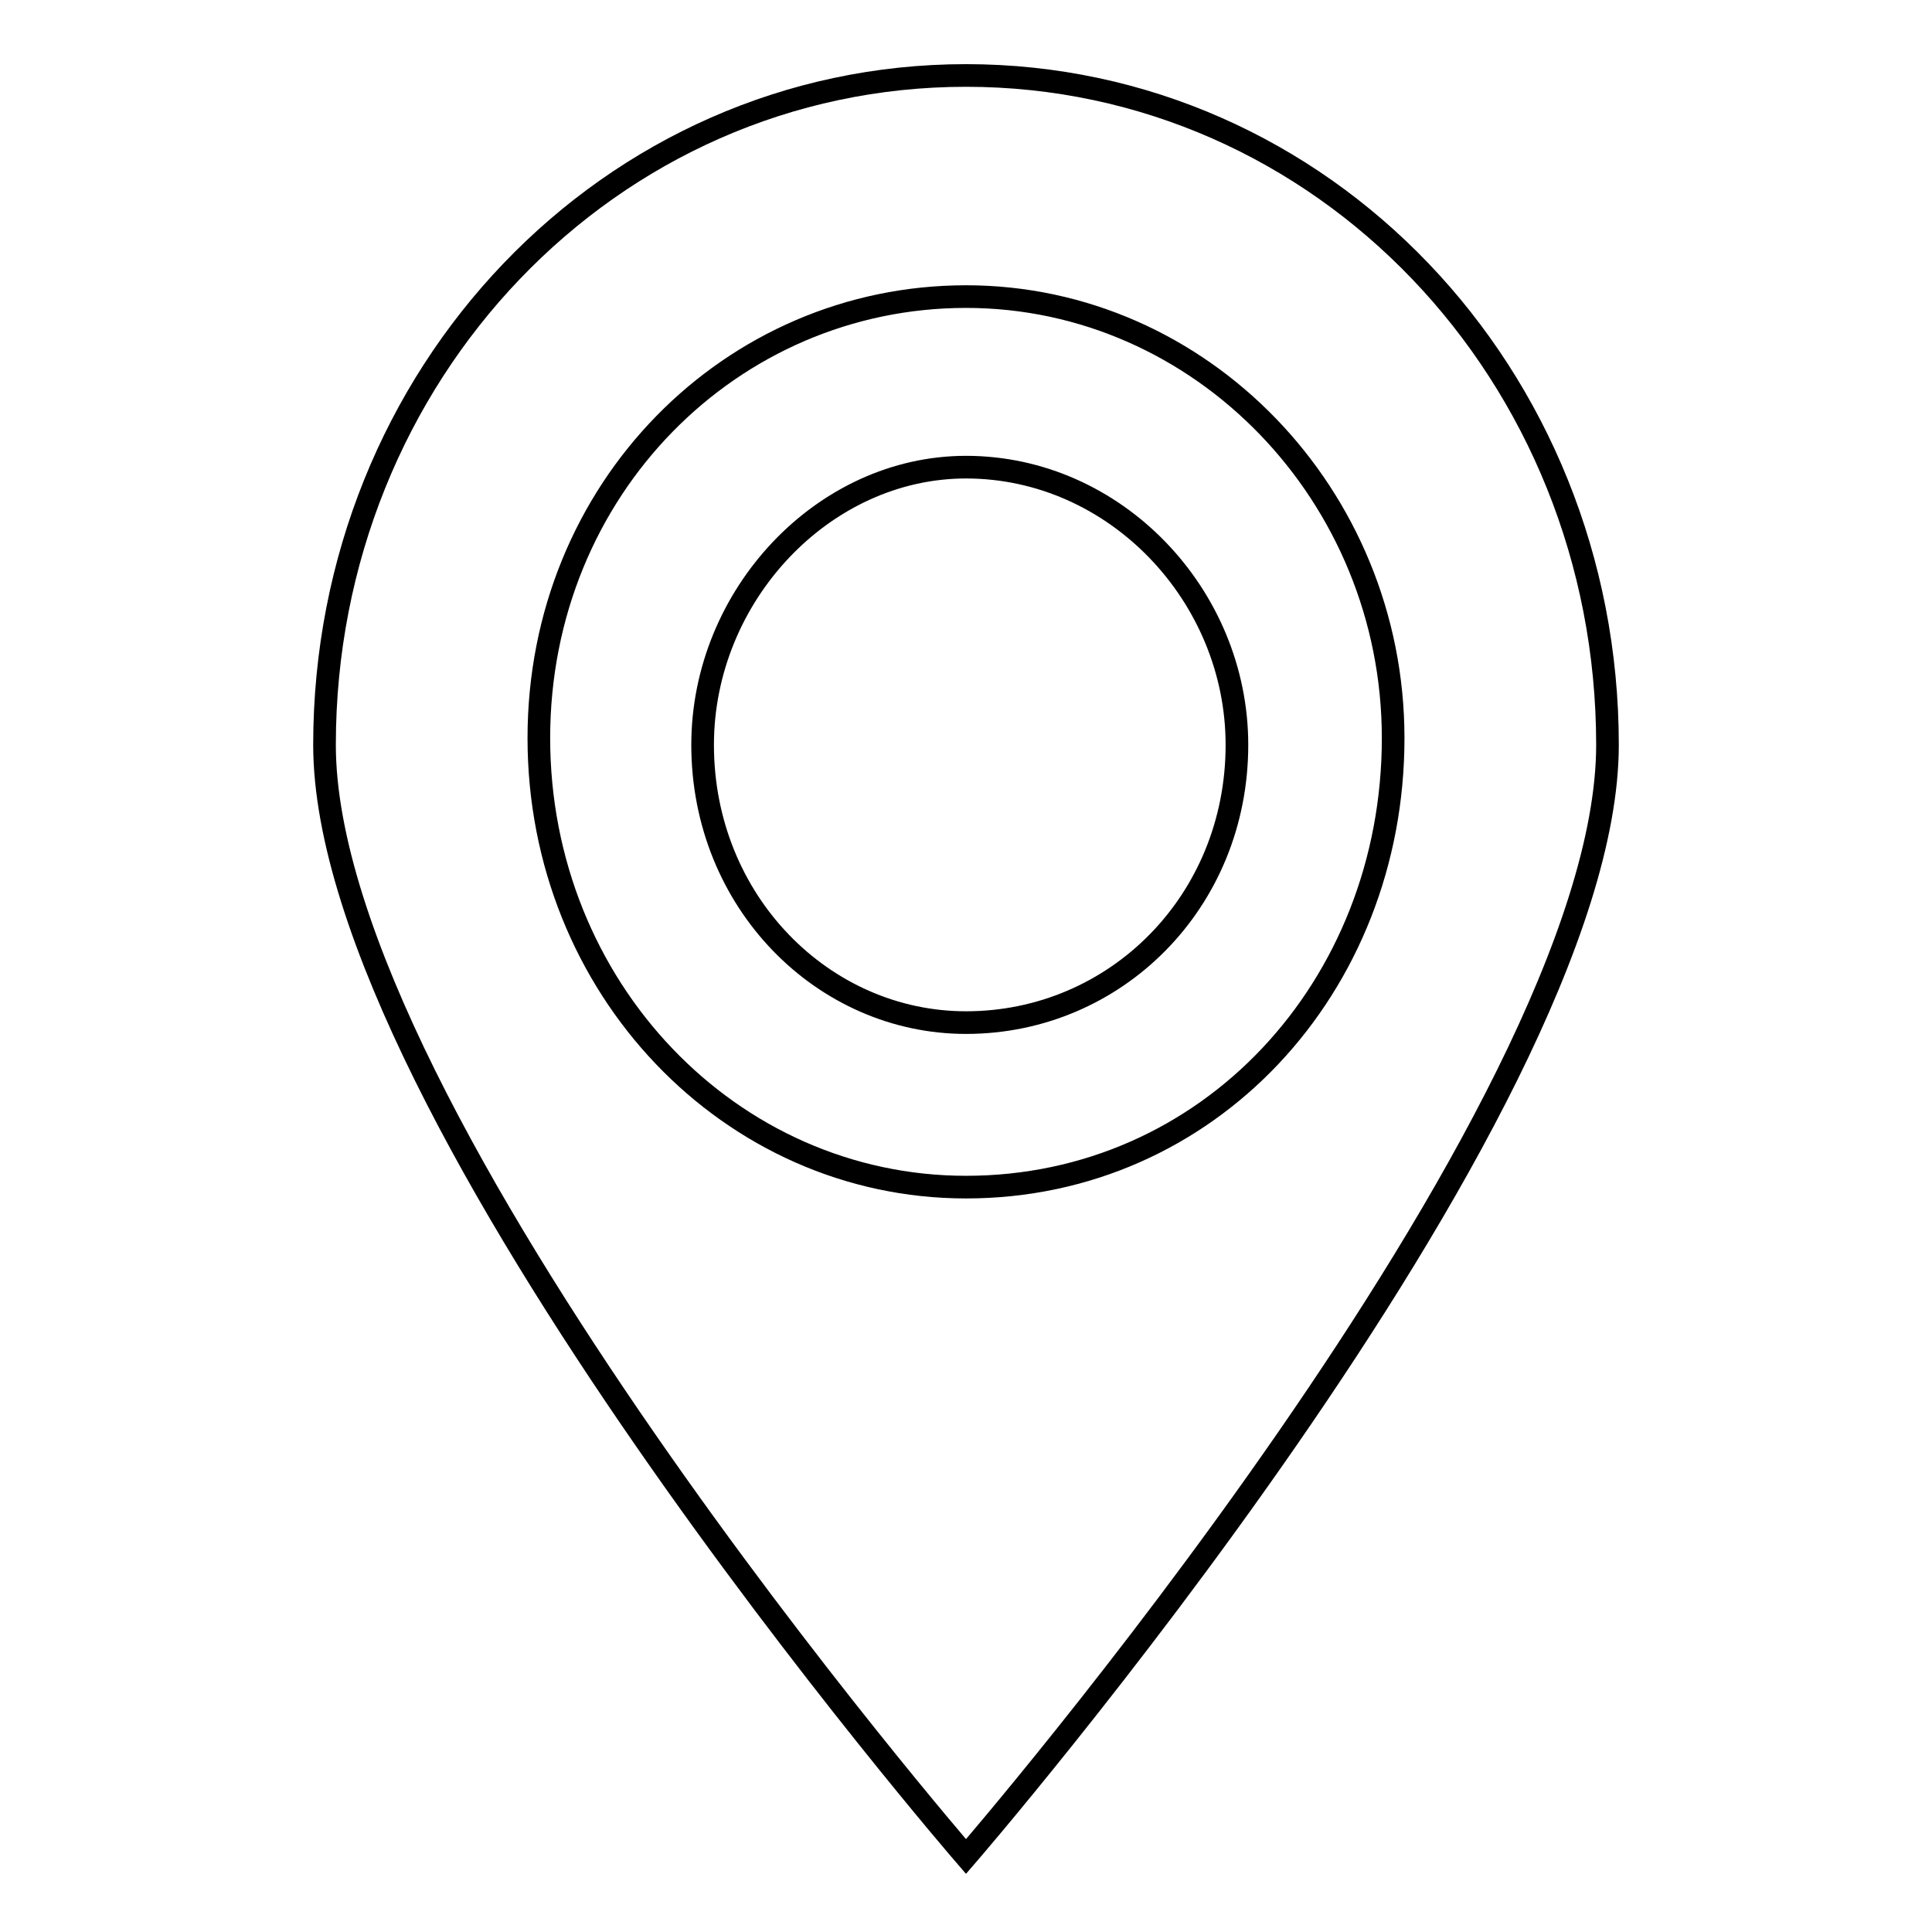 <?xml version="1.0" encoding="utf-8"?>
<!-- Svg Vector Icons : http://www.onlinewebfonts.com/icon -->
<!DOCTYPE svg PUBLIC "-//W3C//DTD SVG 1.1//EN" "http://www.w3.org/Graphics/SVG/1.1/DTD/svg11.dtd">
<svg version="1.1" xmlns="http://www.w3.org/2000/svg" xmlns:xlink="http://www.w3.org/1999/xlink" x="0px" y="0px" viewBox="0 0 256 256" enable-background="new 0 0 256 256" xml:space="preserve">
<g><g><path stroke-width="3" fill-opacity="0" stroke="#000000"  d="M128,10c-47.2,0-85,39.6-85,88.7c0,49.1,85,147.3,85,147.3s85-98.2,85-147.3C213,49.6,175.2,10,128,10L128,10z M128,157.3c-31.2,0-56.6-26.4-56.6-59.5c0-33,25.5-58.5,56.6-58.5c31.2,0,56.6,26.4,56.6,58.5C184.6,130.8,160.1,157.3,128,157.3L128,157.3z M128,61.9c-18.9,0-34.9,17-34.9,36.8c0,20.8,16,36.8,34.9,36.8c19.8,0,35.9-16,35.9-36.8C163.9,78.9,147.8,61.9,128,61.9L128,61.9z"/></g></g>
</svg>